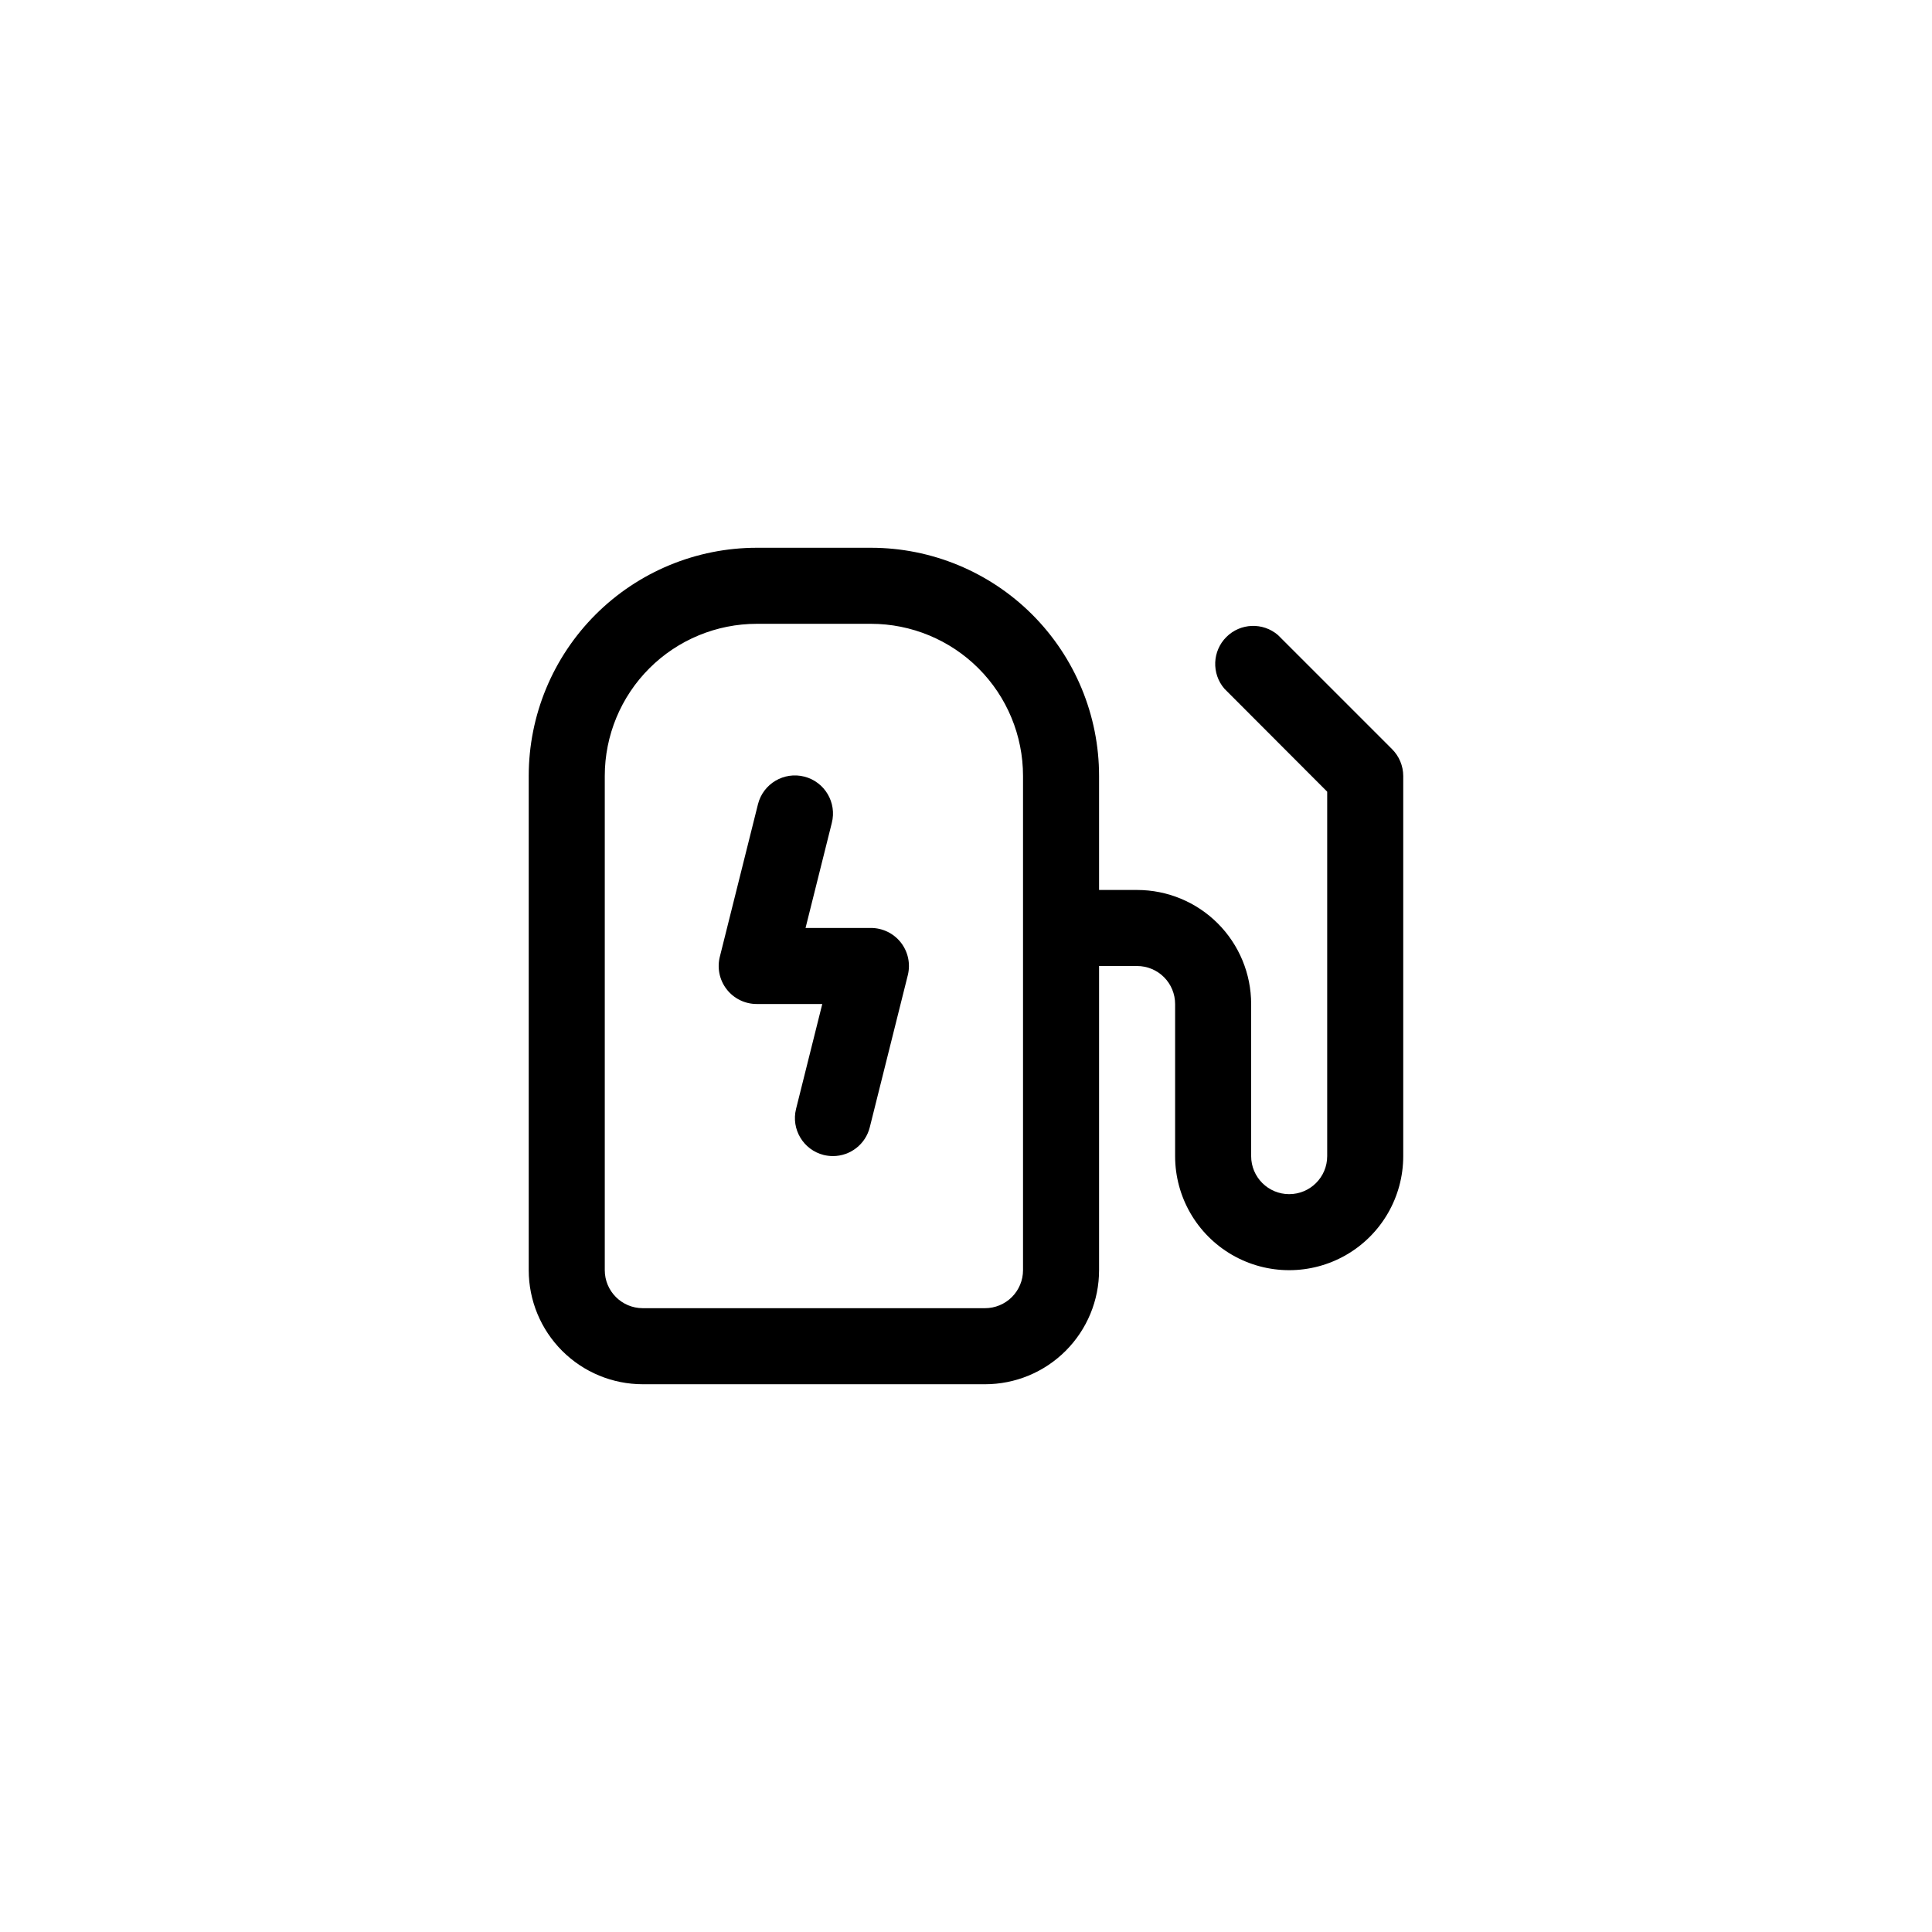 <?xml version="1.0" encoding="UTF-8"?>
<!-- Uploaded to: SVG Repo, www.svgrepo.com, Generator: SVG Repo Mixer Tools -->
<svg fill="#000000" width="800px" height="800px" version="1.1" viewBox="144 144 512 512" xmlns="http://www.w3.org/2000/svg">
 <g>
  <path d="m314.35 510.84h90.684c8.02 0 15.707-3.184 21.375-8.852 5.672-5.672 8.855-13.359 8.855-21.375v-80.609h10.078-0.004c2.676 0 5.238 1.059 7.125 2.949 1.891 1.891 2.953 4.453 2.953 7.125v40.305c0 10.801 5.762 20.781 15.113 26.18 9.352 5.398 20.875 5.398 30.23 0 9.352-5.398 15.113-15.379 15.113-26.18v-100.76c-0.012-2.668-1.082-5.223-2.973-7.102l-30.23-30.23c-3.996-3.422-9.957-3.191-13.676 0.527-3.723 3.723-3.953 9.684-0.531 13.68l27.258 27.309v96.578c0 5.566-4.512 10.078-10.078 10.078-5.562 0-10.074-4.512-10.074-10.078v-40.305c0-8.016-3.184-15.707-8.855-21.375-5.668-5.668-13.355-8.852-21.375-8.852h-10.074v-30.23c0-16.035-6.371-31.41-17.707-42.75-11.34-11.336-26.715-17.707-42.75-17.707h-30.23c-16.031 0-31.41 6.371-42.75 17.707-11.336 11.34-17.707 26.715-17.707 42.75v130.99c0 8.016 3.188 15.703 8.855 21.375 5.668 5.668 13.355 8.852 21.375 8.852zm-10.078-161.22c0-10.688 4.246-20.941 11.805-28.5 7.559-7.559 17.812-11.805 28.5-11.805h30.23c10.688 0 20.941 4.246 28.5 11.805 7.559 7.559 11.805 17.812 11.805 28.5v130.99c0 2.672-1.062 5.234-2.953 7.125-1.887 1.887-4.453 2.949-7.125 2.949h-90.684c-5.566 0-10.078-4.512-10.078-10.074z"/>
  <path d="m344.58 410.07h17.332l-6.953 27.809v0.004c-1.332 5.379 1.93 10.828 7.305 12.191 0.809 0.195 1.637 0.297 2.469 0.301 4.633-0.004 8.664-3.164 9.773-7.656l10.078-40.305c0.742-3.008 0.062-6.188-1.844-8.629-1.91-2.438-4.832-3.863-7.93-3.867h-17.332l6.953-27.809c1.391-5.398-1.855-10.902-7.254-12.293-5.398-1.391-10.902 1.855-12.293 7.254l-10.078 40.305c-0.816 3.035-0.172 6.277 1.746 8.766 1.918 2.492 4.887 3.945 8.027 3.93z"/>
 </g>
</svg>